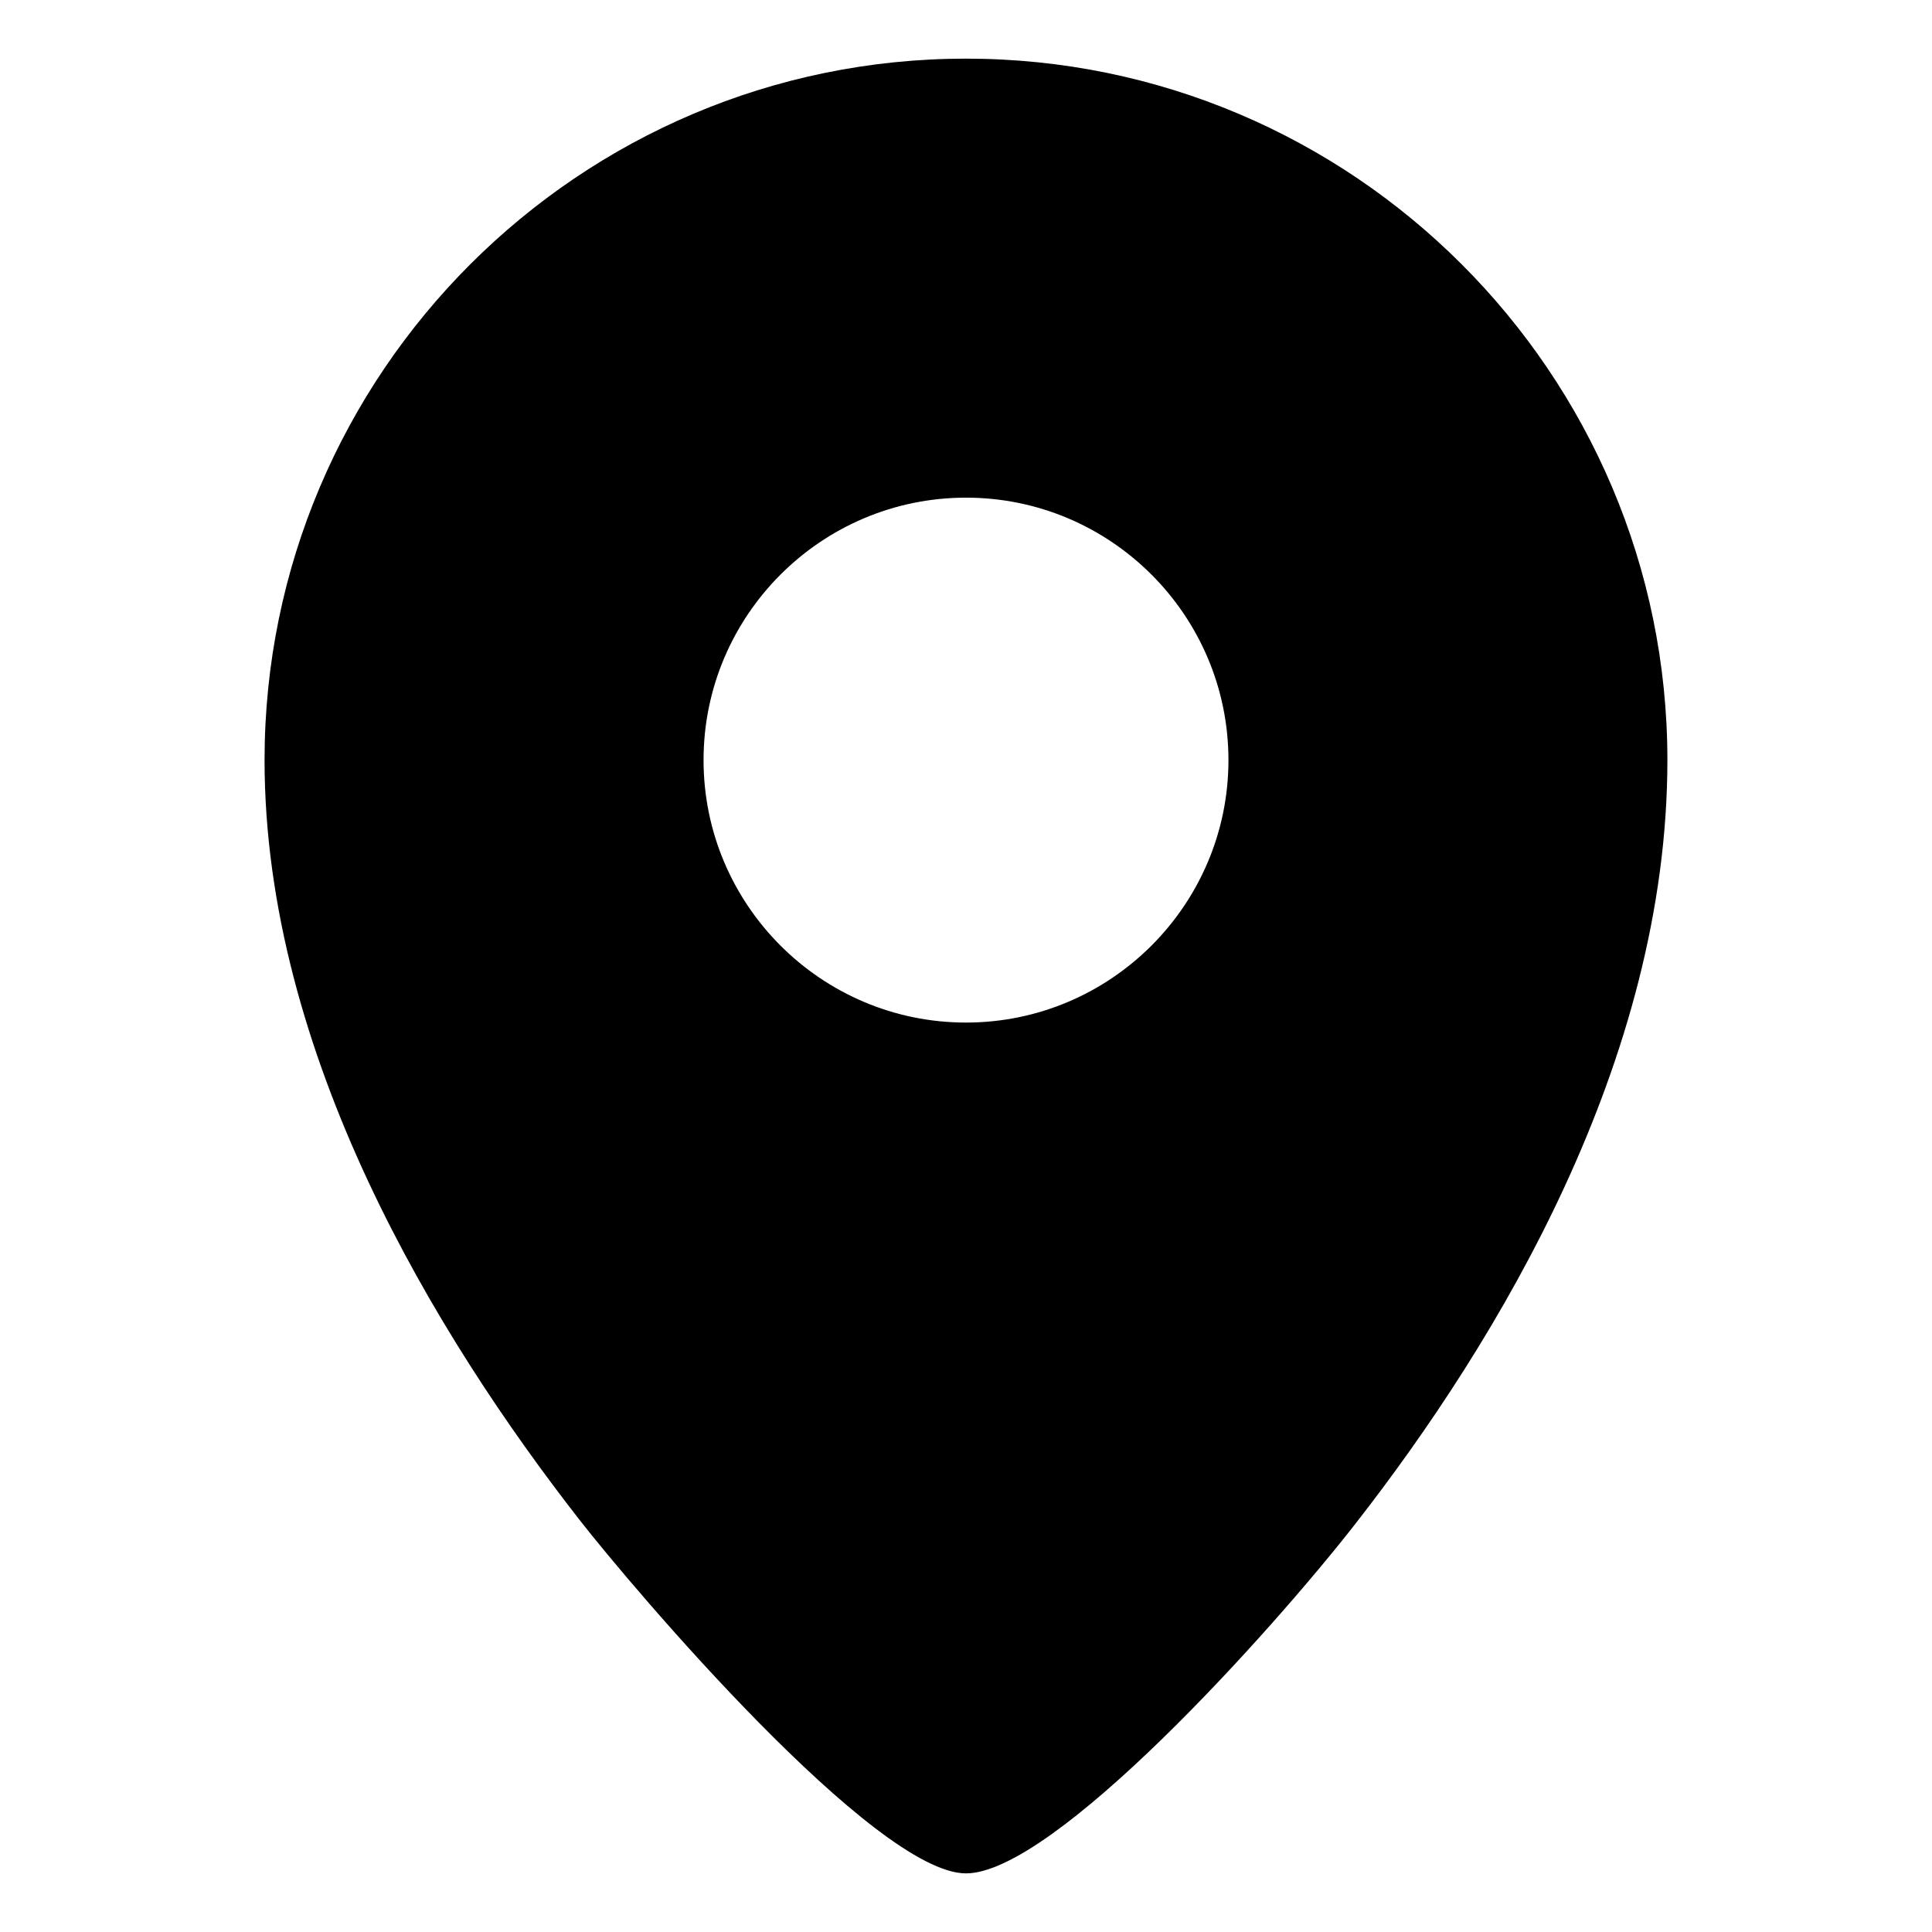 <?xml version="1.0" encoding="UTF-8"?>
<!-- Uploaded to: SVG Repo, www.svgrepo.com, Generator: SVG Repo Mixer Tools -->
<svg fill="#000000" width="800px" height="800px" version="1.1" viewBox="144 144 512 512" xmlns="http://www.w3.org/2000/svg">
 <path d="m400 159.54c-102.5 0-185.89 83.391-185.89 185.89 0 78.016 45.41 152.57 83.492 201.38 14.504 18.586 78.301 93.656 102.39 93.656 23.137 0 80.559-63.621 103.2-92.645 37.719-48.344 82.684-122.7 82.684-202.39 0-102.5-83.383-185.89-185.88-185.89zm0 255.45c-38.352 0-69.551-31.199-69.551-69.555s31.199-69.551 69.551-69.551 69.551 31.195 69.551 69.551-31.203 69.555-69.551 69.555z"/>
</svg>